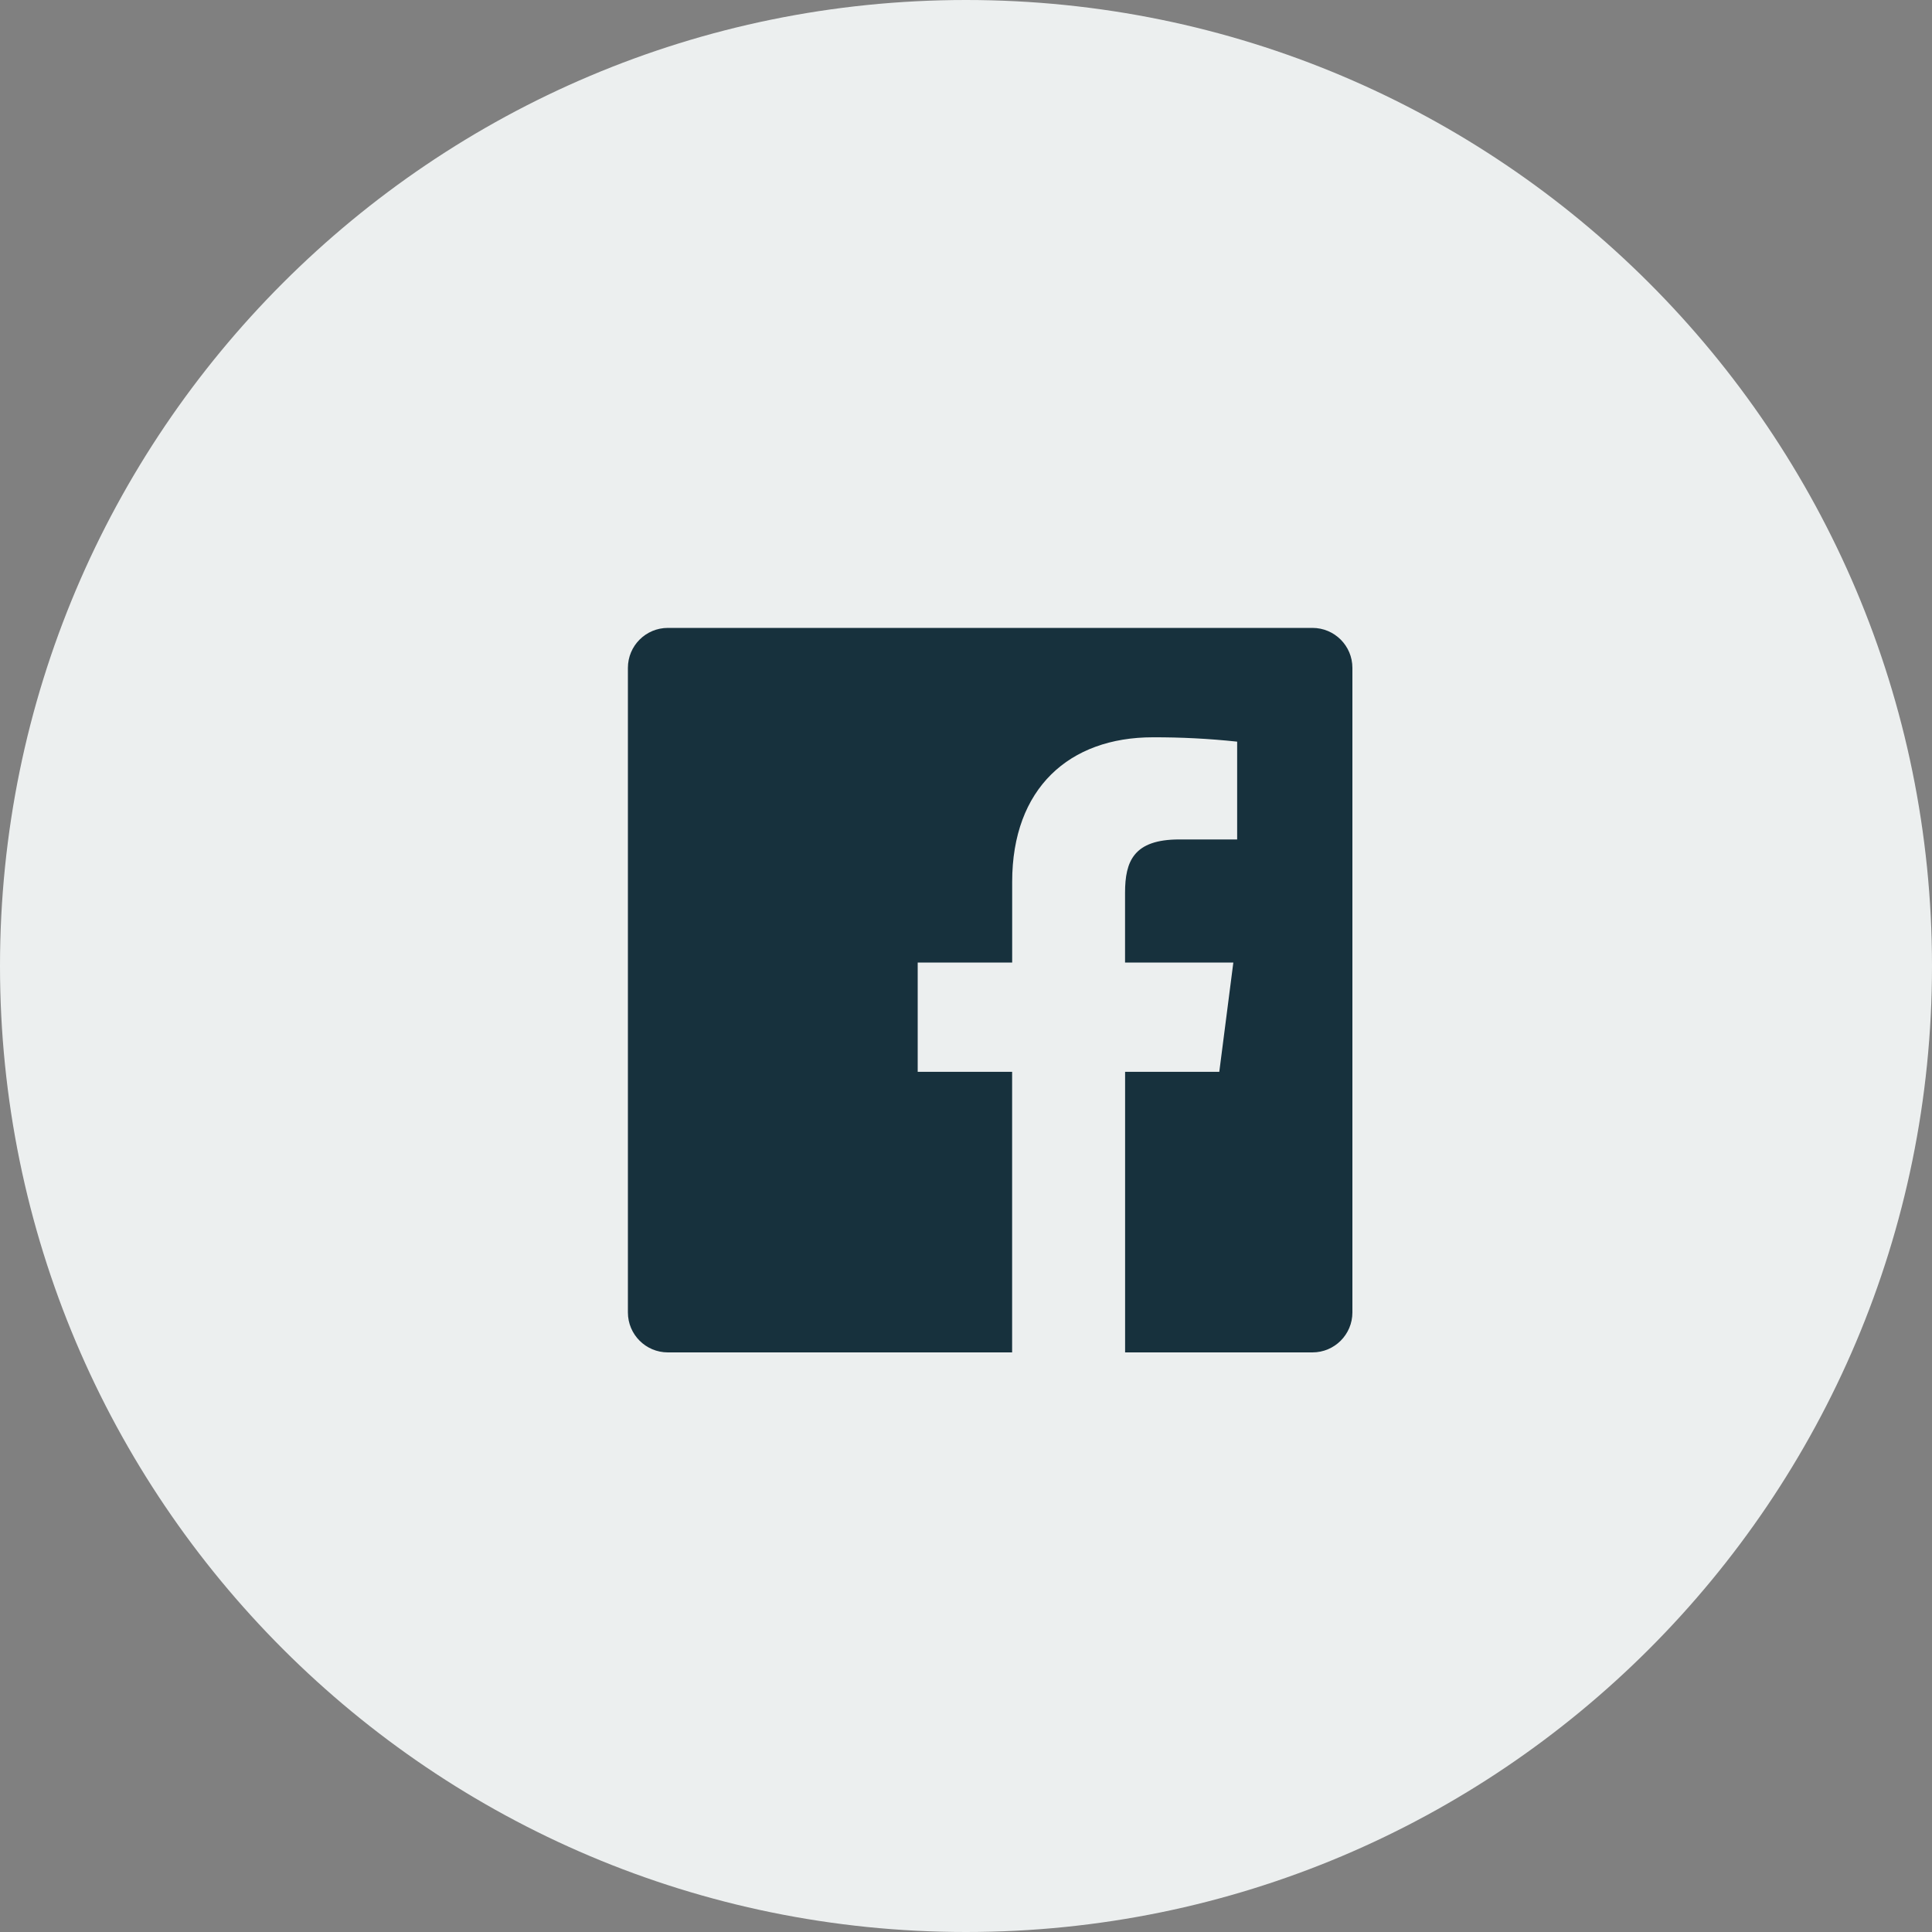 <svg width="40" height="40" viewBox="0 0 40 40" fill="none" xmlns="http://www.w3.org/2000/svg">
<rect x="0" y="0" width="40" height="40" fill="#808080" stroke="none"/>
<g clip-path="url(#clip0_6333_227)">
<path d="M40 20C40 8.954 31.046 0 20 0C8.954 0 0 8.954 0 20C0 31.046 8.954 40 20 40C31.046 40 40 31.046 40 20Z" fill="#ECEFEF"/>
<path fill-rule="evenodd" clip-rule="evenodd" d="M23.294 28V22.191H25.244L25.535 19.928H23.293V18.483C23.293 17.827 23.475 17.38 24.416 17.38H25.614V15.355C25.034 15.293 24.451 15.263 23.867 15.265C22.139 15.265 20.956 16.32 20.956 18.258V19.928H19V22.191H20.955V28H13.828C13.37 28 13 27.63 13 27.172V13.828C13 13.37 13.37 13 13.828 13H27.172C27.63 13 28 13.37 28 13.828V27.172C28 27.63 27.63 28 27.172 28H23.294Z" fill="#17313D"/>
</g>
<defs>
<clipPath id="clip0_6333_227">
<rect width="40" height="40" fill="white"/>
</clipPath>
</defs>
</svg>
